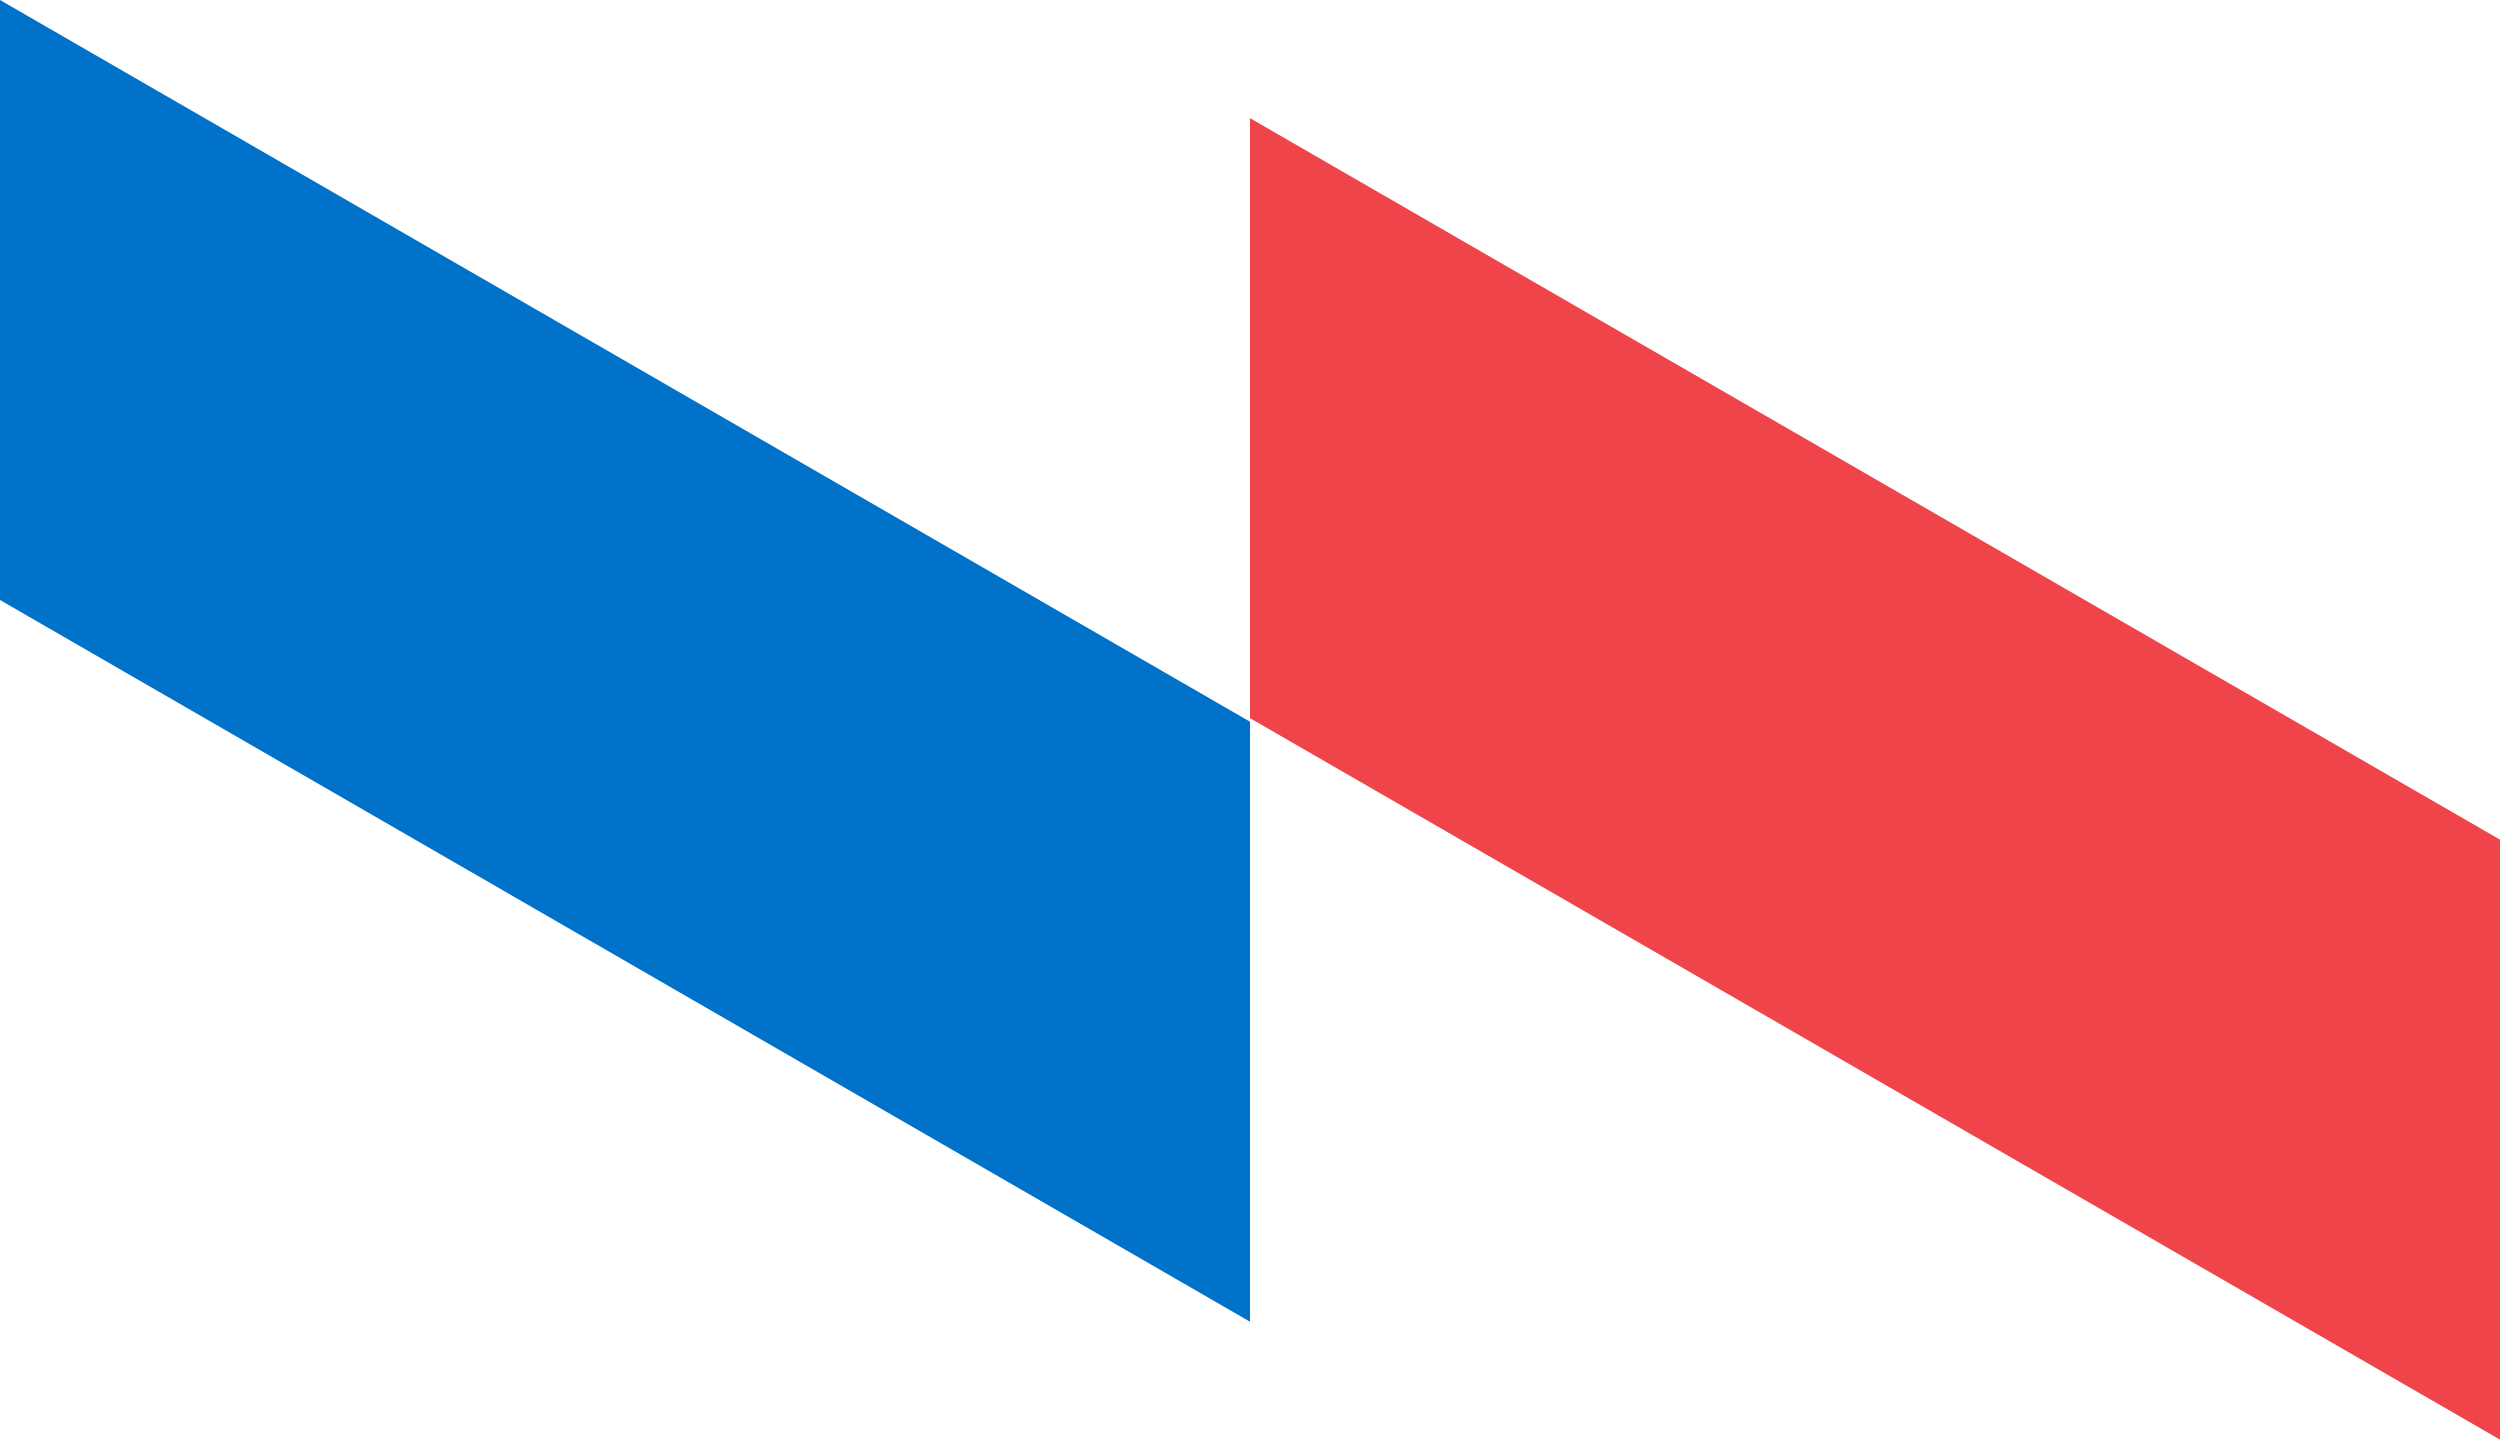 <svg xmlns="http://www.w3.org/2000/svg" width="425" height="245" viewBox="0 0 425 245">
    <path d="M425,142.74v102L212.5,122.09v-102Z" fill="#ef454a"/>
    <path d="M212.5,122.69v102L0,102V0Z" fill="#0072c9"/>
</svg>
